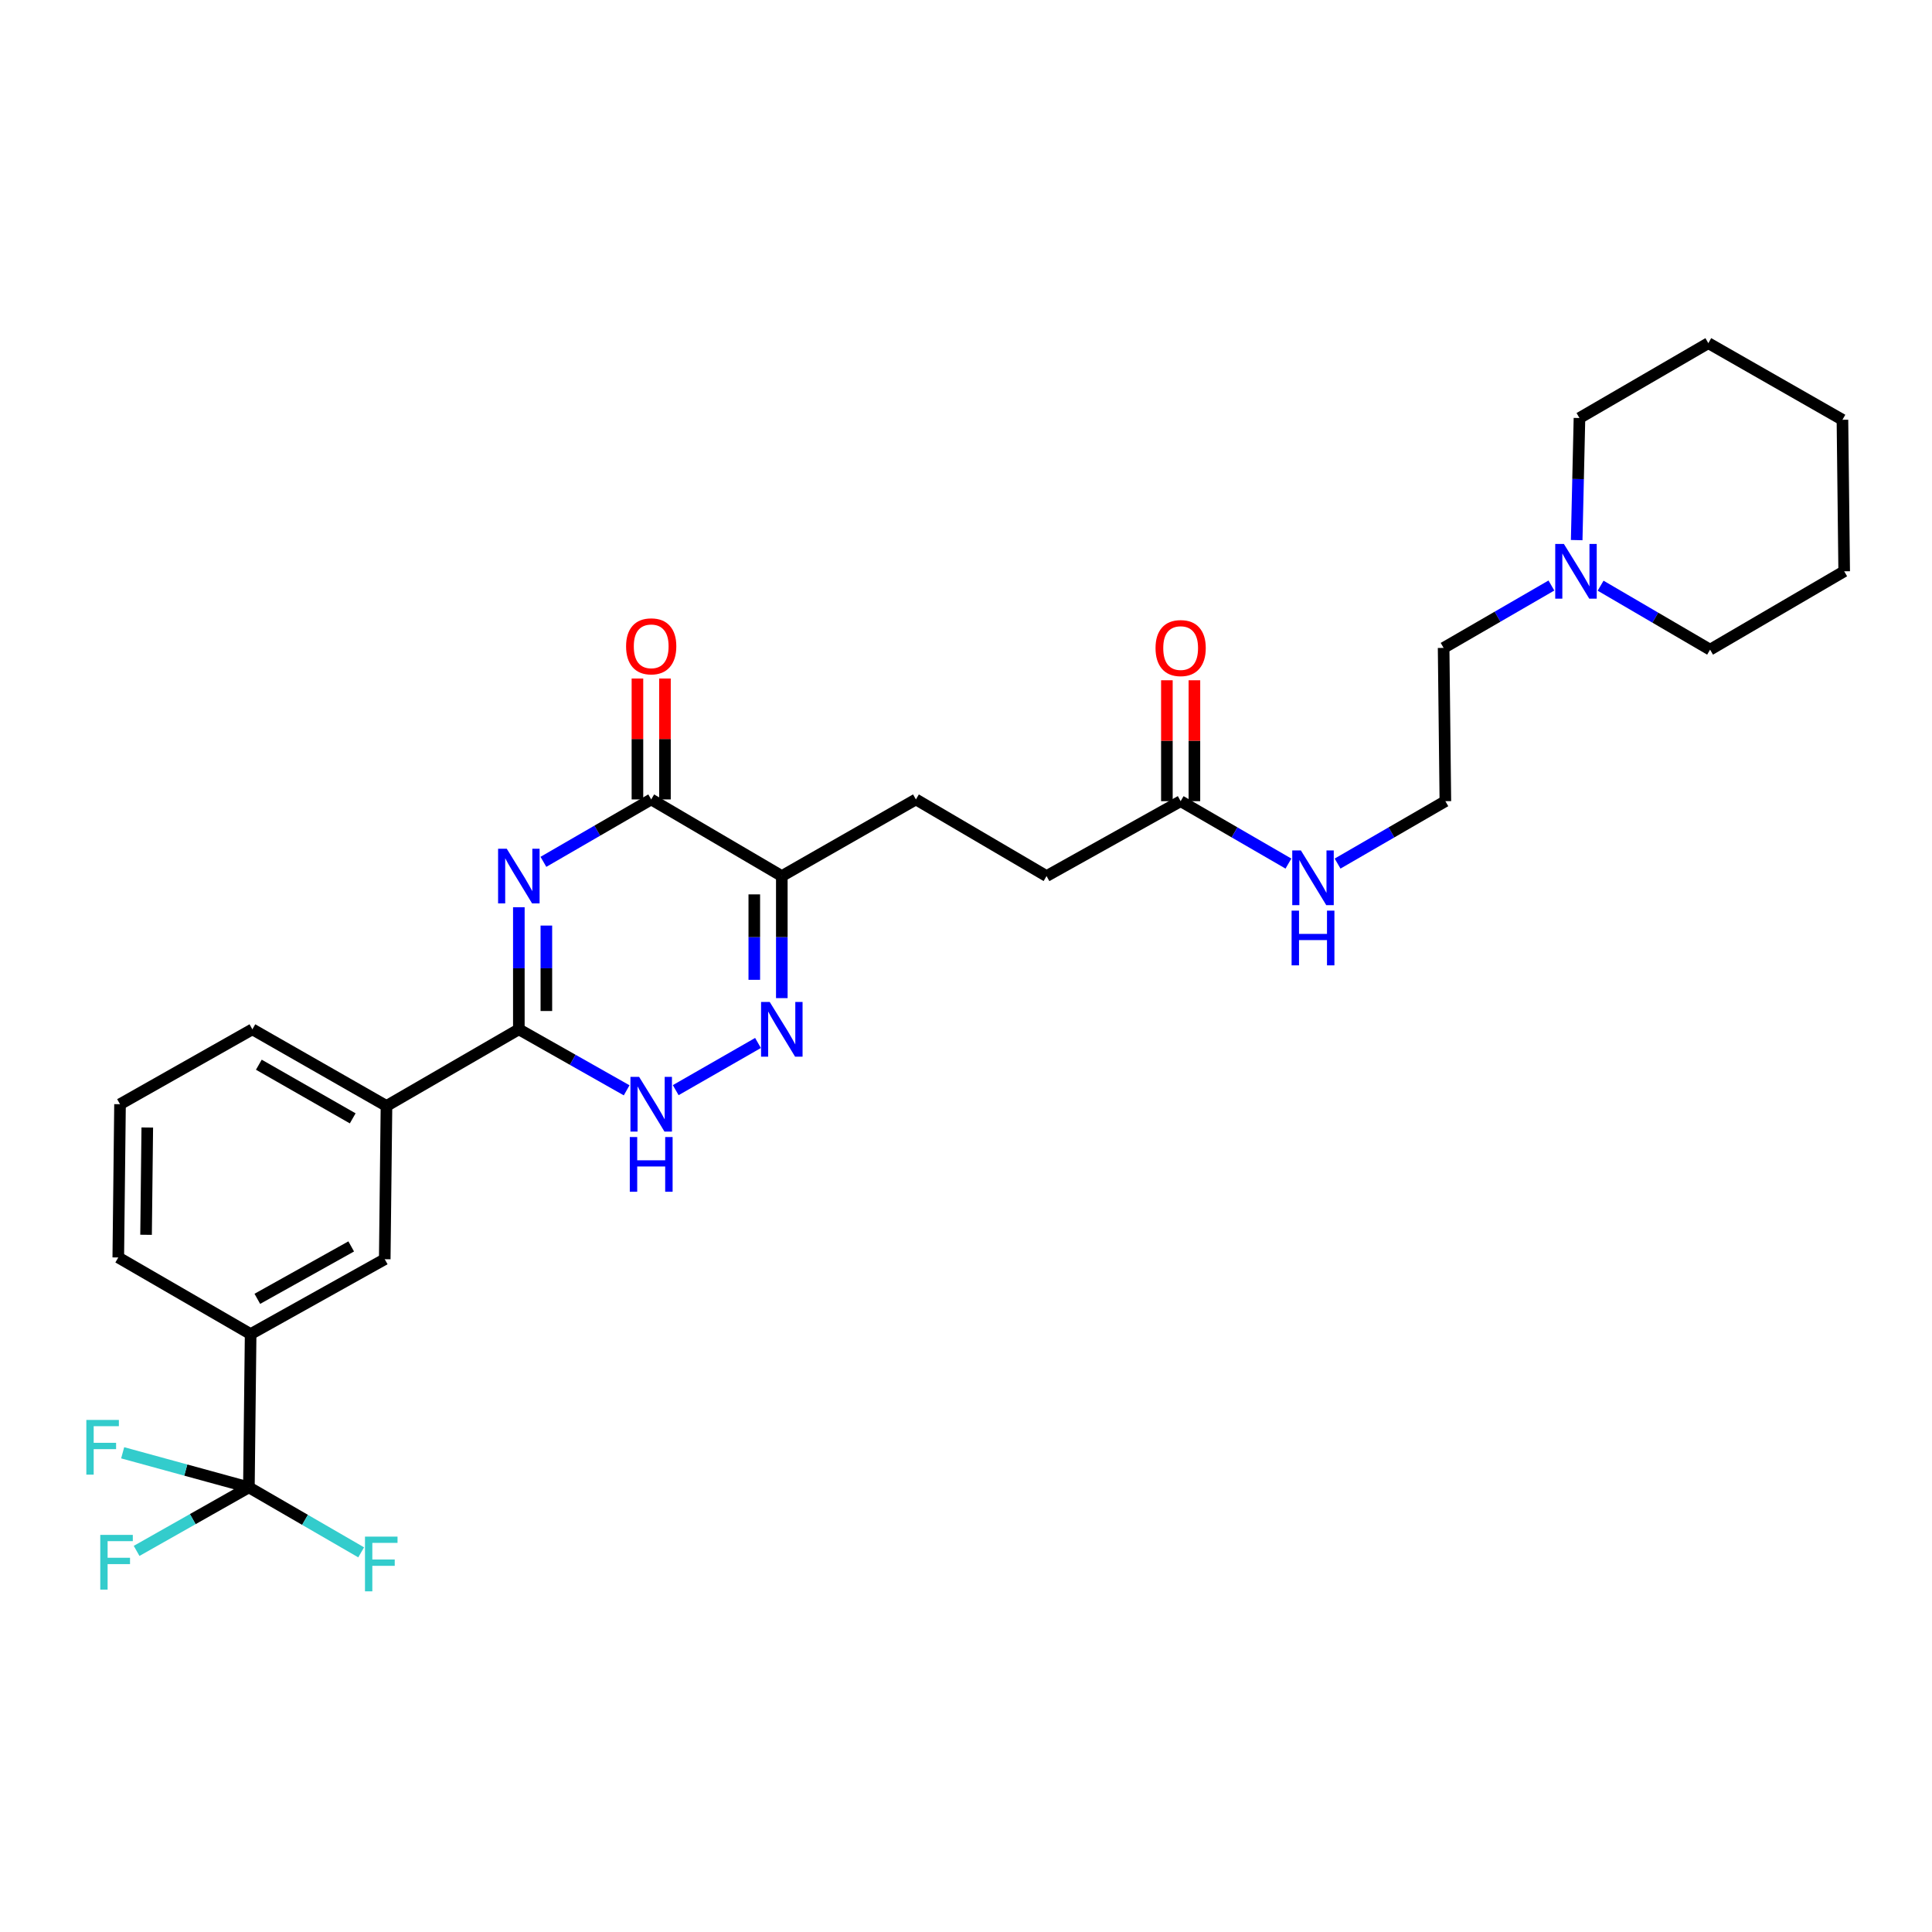 <?xml version='1.0' encoding='iso-8859-1'?>
<svg version='1.1' baseProfile='full'
              xmlns='http://www.w3.org/2000/svg'
                      xmlns:rdkit='http://www.rdkit.org/xml'
                      xmlns:xlink='http://www.w3.org/1999/xlink'
                  xml:space='preserve'
width='1000px' height='1000px' viewBox='0 0 1000 1000'>
<!-- END OF HEADER -->
<rect style='opacity:1.0;fill:#FFFFFF;stroke:none' width='1000' height='1000' x='0' y='0'> </rect>
<path class='bond-0' d='M 268.551,469.596 L 268.551,501.184' style='fill:none;fill-rule:evenodd;stroke:#0000FF;stroke-width:6px;stroke-linecap:butt;stroke-linejoin:miter;stroke-opacity:1' />
<path class='bond-0' d='M 268.551,501.184 L 268.551,532.773' style='fill:none;fill-rule:evenodd;stroke:#000000;stroke-width:6px;stroke-linecap:butt;stroke-linejoin:miter;stroke-opacity:1' />
<path class='bond-0' d='M 282.797,479.073 L 282.797,501.184' style='fill:none;fill-rule:evenodd;stroke:#0000FF;stroke-width:6px;stroke-linecap:butt;stroke-linejoin:miter;stroke-opacity:1' />
<path class='bond-0' d='M 282.797,501.184 L 282.797,523.296' style='fill:none;fill-rule:evenodd;stroke:#000000;stroke-width:6px;stroke-linecap:butt;stroke-linejoin:miter;stroke-opacity:1' />
<path class='bond-1' d='M 281.27,446.088 L 309.165,429.937' style='fill:none;fill-rule:evenodd;stroke:#0000FF;stroke-width:6px;stroke-linecap:butt;stroke-linejoin:miter;stroke-opacity:1' />
<path class='bond-1' d='M 309.165,429.937 L 337.059,413.785' style='fill:none;fill-rule:evenodd;stroke:#000000;stroke-width:6px;stroke-linecap:butt;stroke-linejoin:miter;stroke-opacity:1' />
<path class='bond-2' d='M 268.551,532.773 L 296.451,548.56' style='fill:none;fill-rule:evenodd;stroke:#000000;stroke-width:6px;stroke-linecap:butt;stroke-linejoin:miter;stroke-opacity:1' />
<path class='bond-2' d='M 296.451,548.56 L 324.351,564.348' style='fill:none;fill-rule:evenodd;stroke:#0000FF;stroke-width:6px;stroke-linecap:butt;stroke-linejoin:miter;stroke-opacity:1' />
<path class='bond-3' d='M 268.551,532.773 L 200.042,572.441' style='fill:none;fill-rule:evenodd;stroke:#000000;stroke-width:6px;stroke-linecap:butt;stroke-linejoin:miter;stroke-opacity:1' />
<path class='bond-4' d='M 349.748,564.263 L 392.343,539.839' style='fill:none;fill-rule:evenodd;stroke:#0000FF;stroke-width:6px;stroke-linecap:butt;stroke-linejoin:miter;stroke-opacity:1' />
<path class='bond-5' d='M 404.665,516.63 L 404.665,485.041' style='fill:none;fill-rule:evenodd;stroke:#0000FF;stroke-width:6px;stroke-linecap:butt;stroke-linejoin:miter;stroke-opacity:1' />
<path class='bond-5' d='M 404.665,485.041 L 404.665,453.453' style='fill:none;fill-rule:evenodd;stroke:#000000;stroke-width:6px;stroke-linecap:butt;stroke-linejoin:miter;stroke-opacity:1' />
<path class='bond-5' d='M 390.419,507.153 L 390.419,485.041' style='fill:none;fill-rule:evenodd;stroke:#0000FF;stroke-width:6px;stroke-linecap:butt;stroke-linejoin:miter;stroke-opacity:1' />
<path class='bond-5' d='M 390.419,485.041 L 390.419,462.93' style='fill:none;fill-rule:evenodd;stroke:#000000;stroke-width:6px;stroke-linecap:butt;stroke-linejoin:miter;stroke-opacity:1' />
<path class='bond-6' d='M 404.665,453.453 L 337.059,413.785' style='fill:none;fill-rule:evenodd;stroke:#000000;stroke-width:6px;stroke-linecap:butt;stroke-linejoin:miter;stroke-opacity:1' />
<path class='bond-7' d='M 404.665,453.453 L 474.076,413.785' style='fill:none;fill-rule:evenodd;stroke:#000000;stroke-width:6px;stroke-linecap:butt;stroke-linejoin:miter;stroke-opacity:1' />
<path class='bond-8' d='M 344.182,413.785 L 344.182,382.493' style='fill:none;fill-rule:evenodd;stroke:#000000;stroke-width:6px;stroke-linecap:butt;stroke-linejoin:miter;stroke-opacity:1' />
<path class='bond-8' d='M 344.182,382.493 L 344.182,351.201' style='fill:none;fill-rule:evenodd;stroke:#FF0000;stroke-width:6px;stroke-linecap:butt;stroke-linejoin:miter;stroke-opacity:1' />
<path class='bond-8' d='M 329.936,413.785 L 329.936,382.493' style='fill:none;fill-rule:evenodd;stroke:#000000;stroke-width:6px;stroke-linecap:butt;stroke-linejoin:miter;stroke-opacity:1' />
<path class='bond-8' d='M 329.936,382.493 L 329.936,351.201' style='fill:none;fill-rule:evenodd;stroke:#FF0000;stroke-width:6px;stroke-linecap:butt;stroke-linejoin:miter;stroke-opacity:1' />
<path class='bond-9' d='M 474.076,413.785 L 541.69,453.453' style='fill:none;fill-rule:evenodd;stroke:#000000;stroke-width:6px;stroke-linecap:butt;stroke-linejoin:miter;stroke-opacity:1' />
<path class='bond-10' d='M 541.69,453.453 L 611.101,414.688' style='fill:none;fill-rule:evenodd;stroke:#000000;stroke-width:6px;stroke-linecap:butt;stroke-linejoin:miter;stroke-opacity:1' />
<path class='bond-11' d='M 611.101,414.688 L 638.996,430.839' style='fill:none;fill-rule:evenodd;stroke:#000000;stroke-width:6px;stroke-linecap:butt;stroke-linejoin:miter;stroke-opacity:1' />
<path class='bond-11' d='M 638.996,430.839 L 666.89,446.991' style='fill:none;fill-rule:evenodd;stroke:#0000FF;stroke-width:6px;stroke-linecap:butt;stroke-linejoin:miter;stroke-opacity:1' />
<path class='bond-12' d='M 618.224,414.688 L 618.224,383.395' style='fill:none;fill-rule:evenodd;stroke:#000000;stroke-width:6px;stroke-linecap:butt;stroke-linejoin:miter;stroke-opacity:1' />
<path class='bond-12' d='M 618.224,383.395 L 618.224,352.103' style='fill:none;fill-rule:evenodd;stroke:#FF0000;stroke-width:6px;stroke-linecap:butt;stroke-linejoin:miter;stroke-opacity:1' />
<path class='bond-12' d='M 603.978,414.688 L 603.978,383.395' style='fill:none;fill-rule:evenodd;stroke:#000000;stroke-width:6px;stroke-linecap:butt;stroke-linejoin:miter;stroke-opacity:1' />
<path class='bond-12' d='M 603.978,383.395 L 603.978,352.103' style='fill:none;fill-rule:evenodd;stroke:#FF0000;stroke-width:6px;stroke-linecap:butt;stroke-linejoin:miter;stroke-opacity:1' />
<path class='bond-13' d='M 692.329,446.991 L 720.223,430.839' style='fill:none;fill-rule:evenodd;stroke:#0000FF;stroke-width:6px;stroke-linecap:butt;stroke-linejoin:miter;stroke-opacity:1' />
<path class='bond-13' d='M 720.223,430.839 L 748.118,414.688' style='fill:none;fill-rule:evenodd;stroke:#000000;stroke-width:6px;stroke-linecap:butt;stroke-linejoin:miter;stroke-opacity:1' />
<path class='bond-14' d='M 803.005,303.063 L 775.11,319.212' style='fill:none;fill-rule:evenodd;stroke:#0000FF;stroke-width:6px;stroke-linecap:butt;stroke-linejoin:miter;stroke-opacity:1' />
<path class='bond-14' d='M 775.11,319.212 L 747.216,335.36' style='fill:none;fill-rule:evenodd;stroke:#000000;stroke-width:6px;stroke-linecap:butt;stroke-linejoin:miter;stroke-opacity:1' />
<path class='bond-15' d='M 816.091,279.556 L 816.81,247.964' style='fill:none;fill-rule:evenodd;stroke:#0000FF;stroke-width:6px;stroke-linecap:butt;stroke-linejoin:miter;stroke-opacity:1' />
<path class='bond-15' d='M 816.81,247.964 L 817.529,216.372' style='fill:none;fill-rule:evenodd;stroke:#000000;stroke-width:6px;stroke-linecap:butt;stroke-linejoin:miter;stroke-opacity:1' />
<path class='bond-16' d='M 828.474,303.151 L 856.804,319.706' style='fill:none;fill-rule:evenodd;stroke:#0000FF;stroke-width:6px;stroke-linecap:butt;stroke-linejoin:miter;stroke-opacity:1' />
<path class='bond-16' d='M 856.804,319.706 L 885.135,336.262' style='fill:none;fill-rule:evenodd;stroke:#000000;stroke-width:6px;stroke-linecap:butt;stroke-linejoin:miter;stroke-opacity:1' />
<path class='bond-17' d='M 747.216,335.36 L 748.118,414.688' style='fill:none;fill-rule:evenodd;stroke:#000000;stroke-width:6px;stroke-linecap:butt;stroke-linejoin:miter;stroke-opacity:1' />
<path class='bond-18' d='M 128.827,769.854 L 129.729,690.526' style='fill:none;fill-rule:evenodd;stroke:#000000;stroke-width:6px;stroke-linecap:butt;stroke-linejoin:miter;stroke-opacity:1' />
<path class='bond-19' d='M 128.827,769.854 L 99.767,786.297' style='fill:none;fill-rule:evenodd;stroke:#000000;stroke-width:6px;stroke-linecap:butt;stroke-linejoin:miter;stroke-opacity:1' />
<path class='bond-19' d='M 99.767,786.297 L 70.707,802.741' style='fill:none;fill-rule:evenodd;stroke:#33CCCC;stroke-width:6px;stroke-linecap:butt;stroke-linejoin:miter;stroke-opacity:1' />
<path class='bond-20' d='M 128.827,769.854 L 157.882,786.673' style='fill:none;fill-rule:evenodd;stroke:#000000;stroke-width:6px;stroke-linecap:butt;stroke-linejoin:miter;stroke-opacity:1' />
<path class='bond-20' d='M 157.882,786.673 L 186.937,803.493' style='fill:none;fill-rule:evenodd;stroke:#33CCCC;stroke-width:6px;stroke-linecap:butt;stroke-linejoin:miter;stroke-opacity:1' />
<path class='bond-21' d='M 128.827,769.854 L 96.159,760.907' style='fill:none;fill-rule:evenodd;stroke:#000000;stroke-width:6px;stroke-linecap:butt;stroke-linejoin:miter;stroke-opacity:1' />
<path class='bond-21' d='M 96.159,760.907 L 63.491,751.961' style='fill:none;fill-rule:evenodd;stroke:#33CCCC;stroke-width:6px;stroke-linecap:butt;stroke-linejoin:miter;stroke-opacity:1' />
<path class='bond-22' d='M 129.729,690.526 L 199.14,651.768' style='fill:none;fill-rule:evenodd;stroke:#000000;stroke-width:6px;stroke-linecap:butt;stroke-linejoin:miter;stroke-opacity:1' />
<path class='bond-22' d='M 133.196,672.274 L 181.783,645.143' style='fill:none;fill-rule:evenodd;stroke:#000000;stroke-width:6px;stroke-linecap:butt;stroke-linejoin:miter;stroke-opacity:1' />
<path class='bond-23' d='M 129.729,690.526 L 61.221,650.866' style='fill:none;fill-rule:evenodd;stroke:#000000;stroke-width:6px;stroke-linecap:butt;stroke-linejoin:miter;stroke-opacity:1' />
<path class='bond-24' d='M 199.14,651.768 L 200.042,572.441' style='fill:none;fill-rule:evenodd;stroke:#000000;stroke-width:6px;stroke-linecap:butt;stroke-linejoin:miter;stroke-opacity:1' />
<path class='bond-25' d='M 200.042,572.441 L 130.632,532.773' style='fill:none;fill-rule:evenodd;stroke:#000000;stroke-width:6px;stroke-linecap:butt;stroke-linejoin:miter;stroke-opacity:1' />
<path class='bond-25' d='M 182.562,578.859 L 133.975,551.092' style='fill:none;fill-rule:evenodd;stroke:#000000;stroke-width:6px;stroke-linecap:butt;stroke-linejoin:miter;stroke-opacity:1' />
<path class='bond-26' d='M 61.221,650.866 L 62.123,571.538' style='fill:none;fill-rule:evenodd;stroke:#000000;stroke-width:6px;stroke-linecap:butt;stroke-linejoin:miter;stroke-opacity:1' />
<path class='bond-26' d='M 75.602,639.129 L 76.233,583.6' style='fill:none;fill-rule:evenodd;stroke:#000000;stroke-width:6px;stroke-linecap:butt;stroke-linejoin:miter;stroke-opacity:1' />
<path class='bond-27' d='M 62.123,571.538 L 130.632,532.773' style='fill:none;fill-rule:evenodd;stroke:#000000;stroke-width:6px;stroke-linecap:butt;stroke-linejoin:miter;stroke-opacity:1' />
<path class='bond-28' d='M 817.529,216.372 L 884.232,177.615' style='fill:none;fill-rule:evenodd;stroke:#000000;stroke-width:6px;stroke-linecap:butt;stroke-linejoin:miter;stroke-opacity:1' />
<path class='bond-29' d='M 885.135,336.262 L 954.545,295.7' style='fill:none;fill-rule:evenodd;stroke:#000000;stroke-width:6px;stroke-linecap:butt;stroke-linejoin:miter;stroke-opacity:1' />
<path class='bond-30' d='M 954.545,295.7 L 953.643,217.275' style='fill:none;fill-rule:evenodd;stroke:#000000;stroke-width:6px;stroke-linecap:butt;stroke-linejoin:miter;stroke-opacity:1' />
<path class='bond-31' d='M 884.232,177.615 L 953.643,217.275' style='fill:none;fill-rule:evenodd;stroke:#000000;stroke-width:6px;stroke-linecap:butt;stroke-linejoin:miter;stroke-opacity:1' />
<path  class='atom-0' d='M 262.291 439.293
L 271.571 454.293
Q 272.491 455.773, 273.971 458.453
Q 275.451 461.133, 275.531 461.293
L 275.531 439.293
L 279.291 439.293
L 279.291 467.613
L 275.411 467.613
L 265.451 451.213
Q 264.291 449.293, 263.051 447.093
Q 261.851 444.893, 261.491 444.213
L 261.491 467.613
L 257.811 467.613
L 257.811 439.293
L 262.291 439.293
' fill='#0000FF'/>
<path  class='atom-2' d='M 330.799 557.378
L 340.079 572.378
Q 340.999 573.858, 342.479 576.538
Q 343.959 579.218, 344.039 579.378
L 344.039 557.378
L 347.799 557.378
L 347.799 585.698
L 343.919 585.698
L 333.959 569.298
Q 332.799 567.378, 331.559 565.178
Q 330.359 562.978, 329.999 562.298
L 329.999 585.698
L 326.319 585.698
L 326.319 557.378
L 330.799 557.378
' fill='#0000FF'/>
<path  class='atom-2' d='M 325.979 588.53
L 329.819 588.53
L 329.819 600.57
L 344.299 600.57
L 344.299 588.53
L 348.139 588.53
L 348.139 616.85
L 344.299 616.85
L 344.299 603.77
L 329.819 603.77
L 329.819 616.85
L 325.979 616.85
L 325.979 588.53
' fill='#0000FF'/>
<path  class='atom-3' d='M 398.405 518.613
L 407.685 533.613
Q 408.605 535.093, 410.085 537.773
Q 411.565 540.453, 411.645 540.613
L 411.645 518.613
L 415.405 518.613
L 415.405 546.933
L 411.525 546.933
L 401.565 530.533
Q 400.405 528.613, 399.165 526.413
Q 397.965 524.213, 397.605 523.533
L 397.605 546.933
L 393.925 546.933
L 393.925 518.613
L 398.405 518.613
' fill='#0000FF'/>
<path  class='atom-6' d='M 324.059 334.538
Q 324.059 327.738, 327.419 323.938
Q 330.779 320.138, 337.059 320.138
Q 343.339 320.138, 346.699 323.938
Q 350.059 327.738, 350.059 334.538
Q 350.059 341.418, 346.659 345.338
Q 343.259 349.218, 337.059 349.218
Q 330.819 349.218, 327.419 345.338
Q 324.059 341.458, 324.059 334.538
M 337.059 346.018
Q 341.379 346.018, 343.699 343.138
Q 346.059 340.218, 346.059 334.538
Q 346.059 328.978, 343.699 326.178
Q 341.379 323.338, 337.059 323.338
Q 332.739 323.338, 330.379 326.138
Q 328.059 328.938, 328.059 334.538
Q 328.059 340.258, 330.379 343.138
Q 332.739 346.018, 337.059 346.018
' fill='#FF0000'/>
<path  class='atom-10' d='M 673.349 440.195
L 682.629 455.195
Q 683.549 456.675, 685.029 459.355
Q 686.509 462.035, 686.589 462.195
L 686.589 440.195
L 690.349 440.195
L 690.349 468.515
L 686.469 468.515
L 676.509 452.115
Q 675.349 450.195, 674.109 447.995
Q 672.909 445.795, 672.549 445.115
L 672.549 468.515
L 668.869 468.515
L 668.869 440.195
L 673.349 440.195
' fill='#0000FF'/>
<path  class='atom-10' d='M 668.529 471.347
L 672.369 471.347
L 672.369 483.387
L 686.849 483.387
L 686.849 471.347
L 690.689 471.347
L 690.689 499.667
L 686.849 499.667
L 686.849 486.587
L 672.369 486.587
L 672.369 499.667
L 668.529 499.667
L 668.529 471.347
' fill='#0000FF'/>
<path  class='atom-11' d='M 598.101 335.44
Q 598.101 328.64, 601.461 324.84
Q 604.821 321.04, 611.101 321.04
Q 617.381 321.04, 620.741 324.84
Q 624.101 328.64, 624.101 335.44
Q 624.101 342.32, 620.701 346.24
Q 617.301 350.12, 611.101 350.12
Q 604.861 350.12, 601.461 346.24
Q 598.101 342.36, 598.101 335.44
M 611.101 346.92
Q 615.421 346.92, 617.741 344.04
Q 620.101 341.12, 620.101 335.44
Q 620.101 329.88, 617.741 327.08
Q 615.421 324.24, 611.101 324.24
Q 606.781 324.24, 604.421 327.04
Q 602.101 329.84, 602.101 335.44
Q 602.101 341.16, 604.421 344.04
Q 606.781 346.92, 611.101 346.92
' fill='#FF0000'/>
<path  class='atom-12' d='M 809.464 281.54
L 818.744 296.54
Q 819.664 298.02, 821.144 300.7
Q 822.624 303.38, 822.704 303.54
L 822.704 281.54
L 826.464 281.54
L 826.464 309.86
L 822.584 309.86
L 812.624 293.46
Q 811.464 291.54, 810.224 289.34
Q 809.024 287.14, 808.664 286.46
L 808.664 309.86
L 804.984 309.86
L 804.984 281.54
L 809.464 281.54
' fill='#0000FF'/>
<path  class='atom-17' d='M 51.899 794.459
L 68.739 794.459
L 68.739 797.699
L 55.699 797.699
L 55.699 806.299
L 67.299 806.299
L 67.299 809.579
L 55.699 809.579
L 55.699 822.779
L 51.899 822.779
L 51.899 794.459
' fill='#33CCCC'/>
<path  class='atom-18' d='M 188.916 795.353
L 205.756 795.353
L 205.756 798.593
L 192.716 798.593
L 192.716 807.193
L 204.316 807.193
L 204.316 810.473
L 192.716 810.473
L 192.716 823.673
L 188.916 823.673
L 188.916 795.353
' fill='#33CCCC'/>
<path  class='atom-19' d='M 44.689 734.957
L 61.529 734.957
L 61.529 738.197
L 48.489 738.197
L 48.489 746.797
L 60.089 746.797
L 60.089 750.077
L 48.489 750.077
L 48.489 763.277
L 44.689 763.277
L 44.689 734.957
' fill='#33CCCC'/>
</svg>
